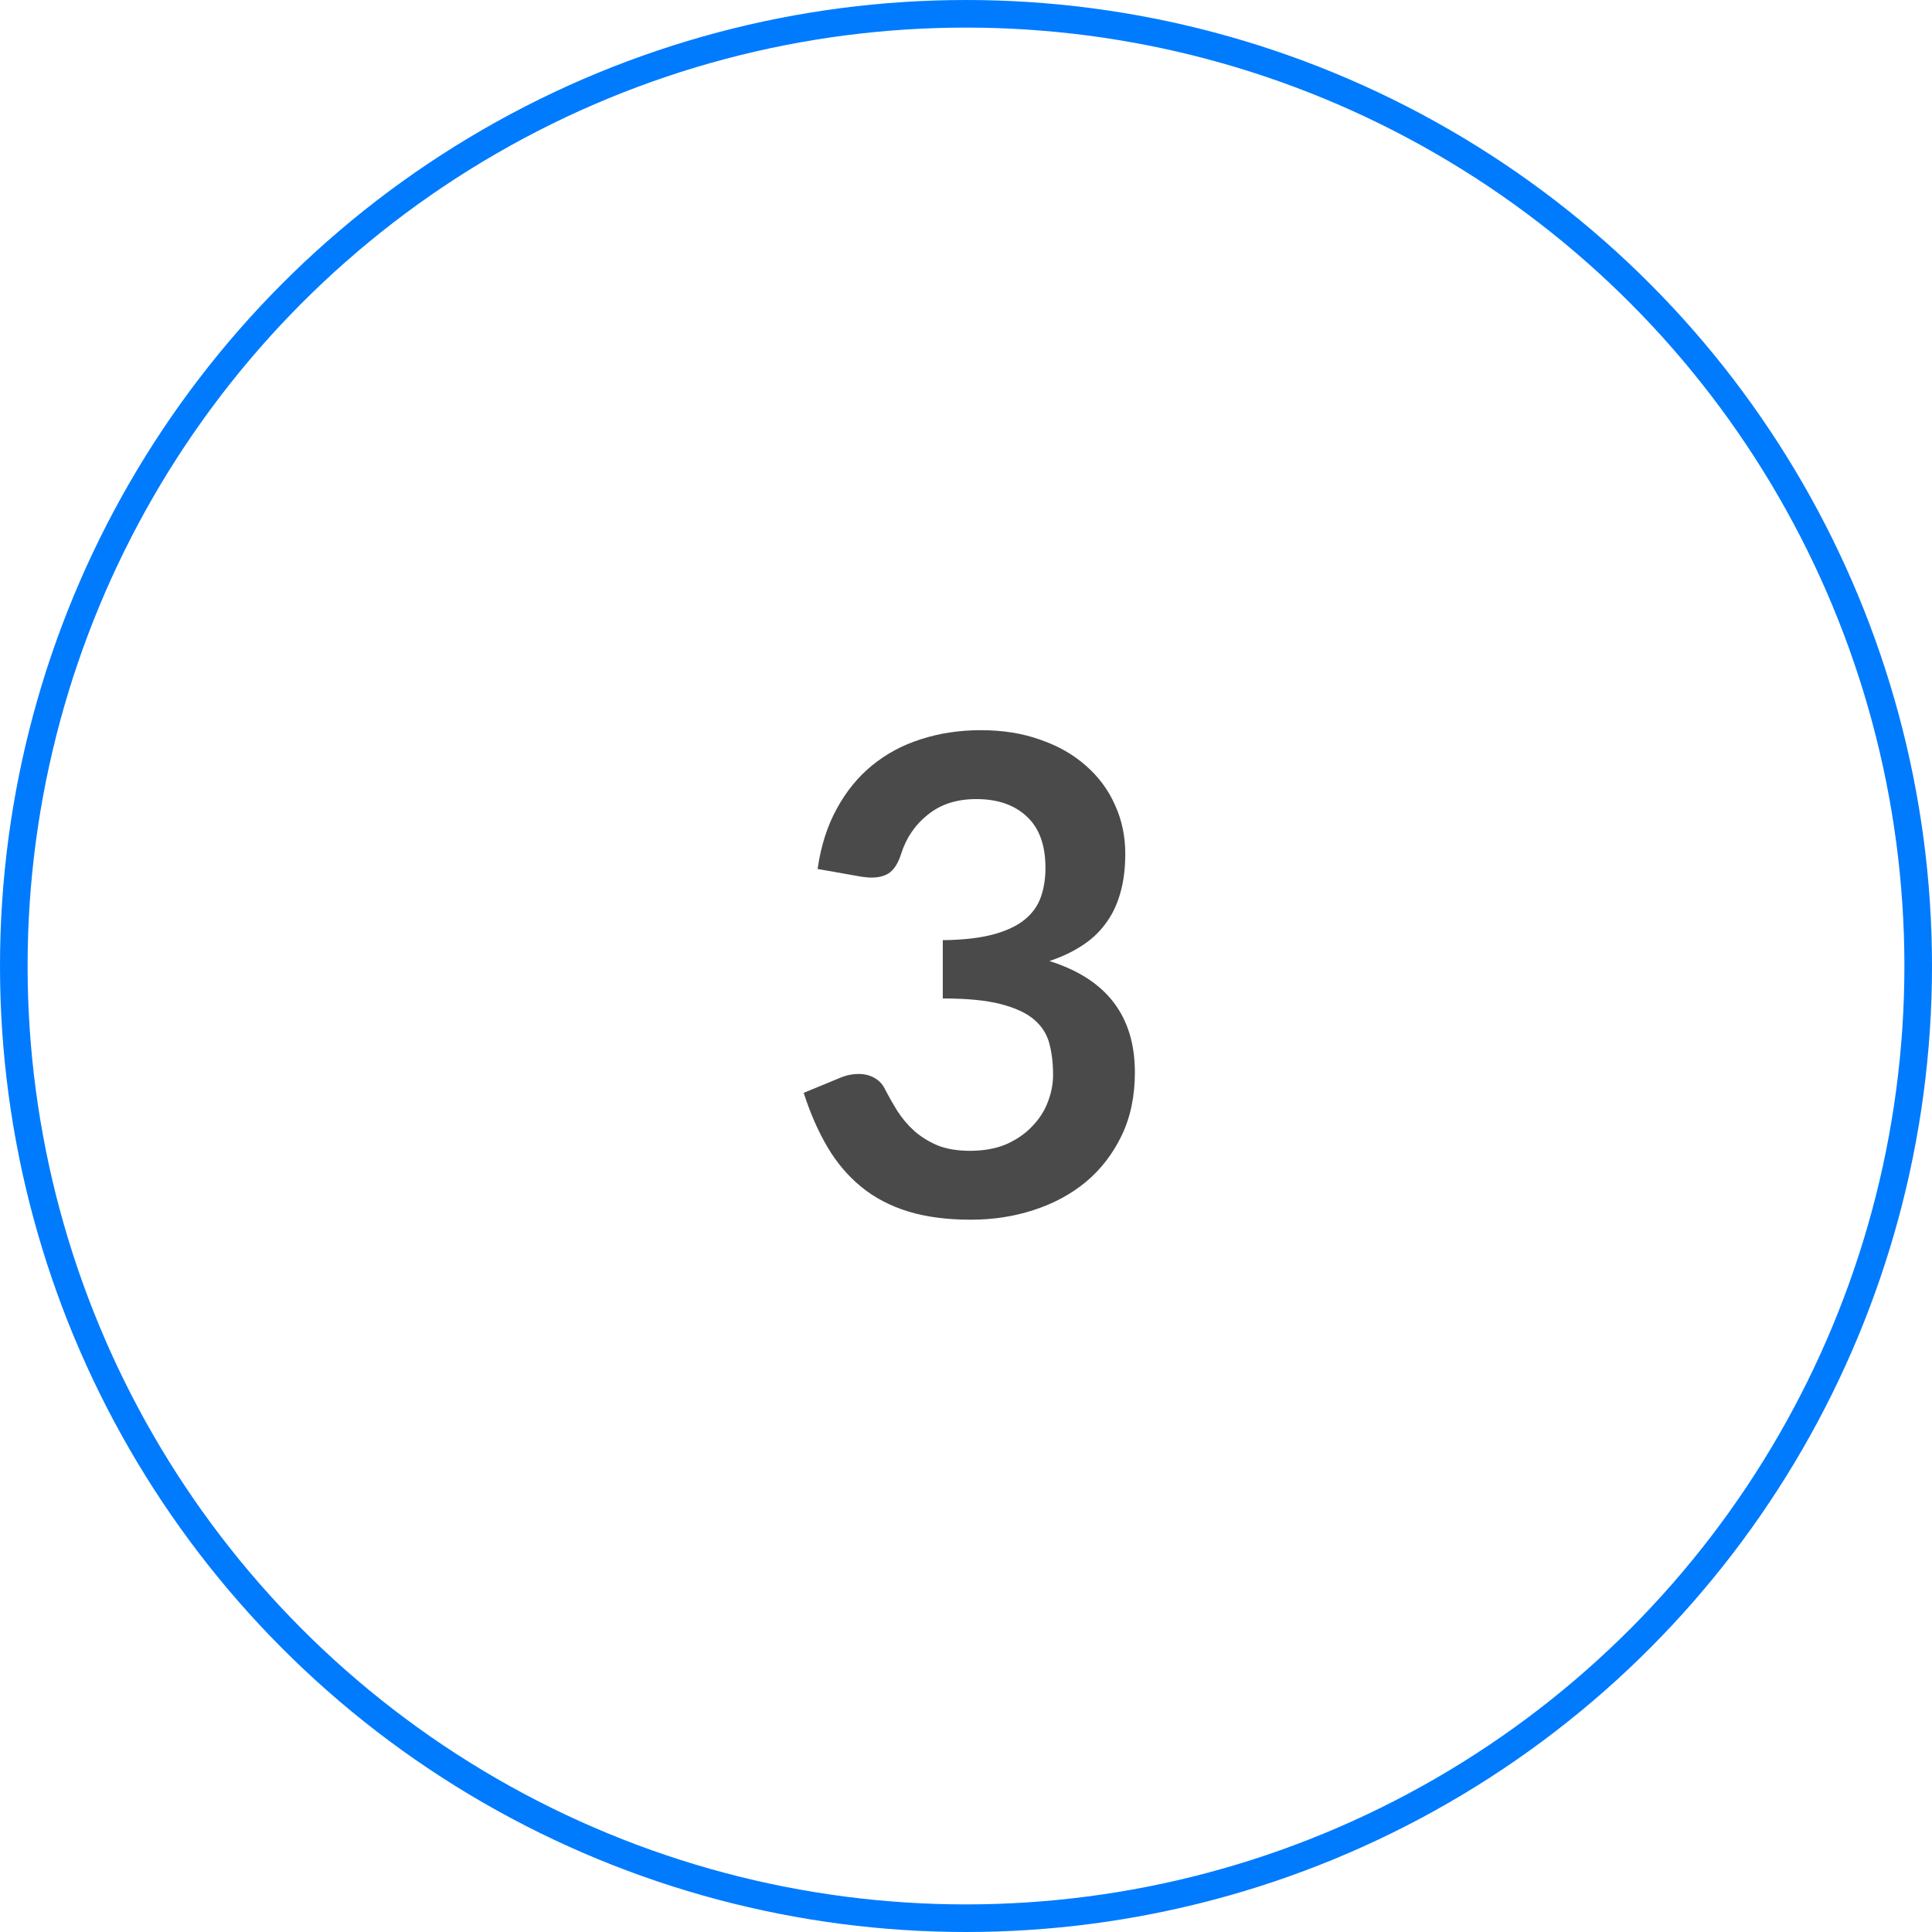 <svg width="70" height="70" viewBox="0 0 70 70" fill="none" xmlns="http://www.w3.org/2000/svg">
<path d="M35.539 26.456C36.339 26.456 37.059 26.572 37.699 26.804C38.347 27.028 38.899 27.344 39.355 27.752C39.811 28.152 40.159 28.624 40.399 29.168C40.647 29.712 40.771 30.3 40.771 30.932C40.771 31.484 40.707 31.972 40.579 32.396C40.459 32.812 40.279 33.176 40.039 33.488C39.807 33.8 39.519 34.064 39.175 34.28C38.839 34.496 38.455 34.676 38.023 34.82C39.063 35.148 39.839 35.648 40.351 36.32C40.863 36.992 41.119 37.836 41.119 38.852C41.119 39.716 40.959 40.48 40.639 41.144C40.319 41.808 39.887 42.368 39.343 42.824C38.799 43.272 38.167 43.612 37.447 43.844C36.735 44.076 35.979 44.192 35.179 44.192C34.307 44.192 33.547 44.092 32.899 43.892C32.251 43.692 31.687 43.396 31.207 43.004C30.727 42.612 30.319 42.132 29.983 41.564C29.647 40.996 29.359 40.34 29.119 39.596L30.427 39.056C30.651 38.96 30.879 38.912 31.111 38.912C31.319 38.912 31.503 38.956 31.663 39.044C31.831 39.132 31.959 39.26 32.047 39.428C32.191 39.708 32.347 39.984 32.515 40.256C32.691 40.528 32.899 40.772 33.139 40.988C33.379 41.196 33.659 41.368 33.979 41.504C34.307 41.632 34.695 41.696 35.143 41.696C35.647 41.696 36.087 41.616 36.463 41.456C36.839 41.288 37.151 41.072 37.399 40.808C37.655 40.544 37.843 40.252 37.963 39.932C38.091 39.604 38.155 39.276 38.155 38.948C38.155 38.532 38.111 38.156 38.023 37.82C37.935 37.476 37.751 37.184 37.471 36.944C37.191 36.704 36.787 36.516 36.259 36.38C35.739 36.244 35.039 36.176 34.159 36.176V34.064C34.887 34.056 35.491 33.988 35.971 33.86C36.451 33.732 36.831 33.556 37.111 33.332C37.399 33.1 37.599 32.824 37.711 32.504C37.823 32.184 37.879 31.832 37.879 31.448C37.879 30.624 37.655 30.004 37.207 29.588C36.759 29.164 36.147 28.952 35.371 28.952C34.667 28.952 34.083 29.14 33.619 29.516C33.155 29.884 32.831 30.36 32.647 30.944C32.551 31.248 32.419 31.468 32.251 31.604C32.083 31.732 31.863 31.796 31.591 31.796C31.463 31.796 31.327 31.784 31.183 31.76L29.623 31.484C29.743 30.652 29.975 29.924 30.319 29.3C30.663 28.668 31.091 28.144 31.603 27.728C32.123 27.304 32.715 26.988 33.379 26.78C34.051 26.564 34.771 26.456 35.539 26.456Z" fill="#4A4A4A"/>
<circle cx="35" cy="35" r="34.5" stroke="#007BFE"/>
</svg>
